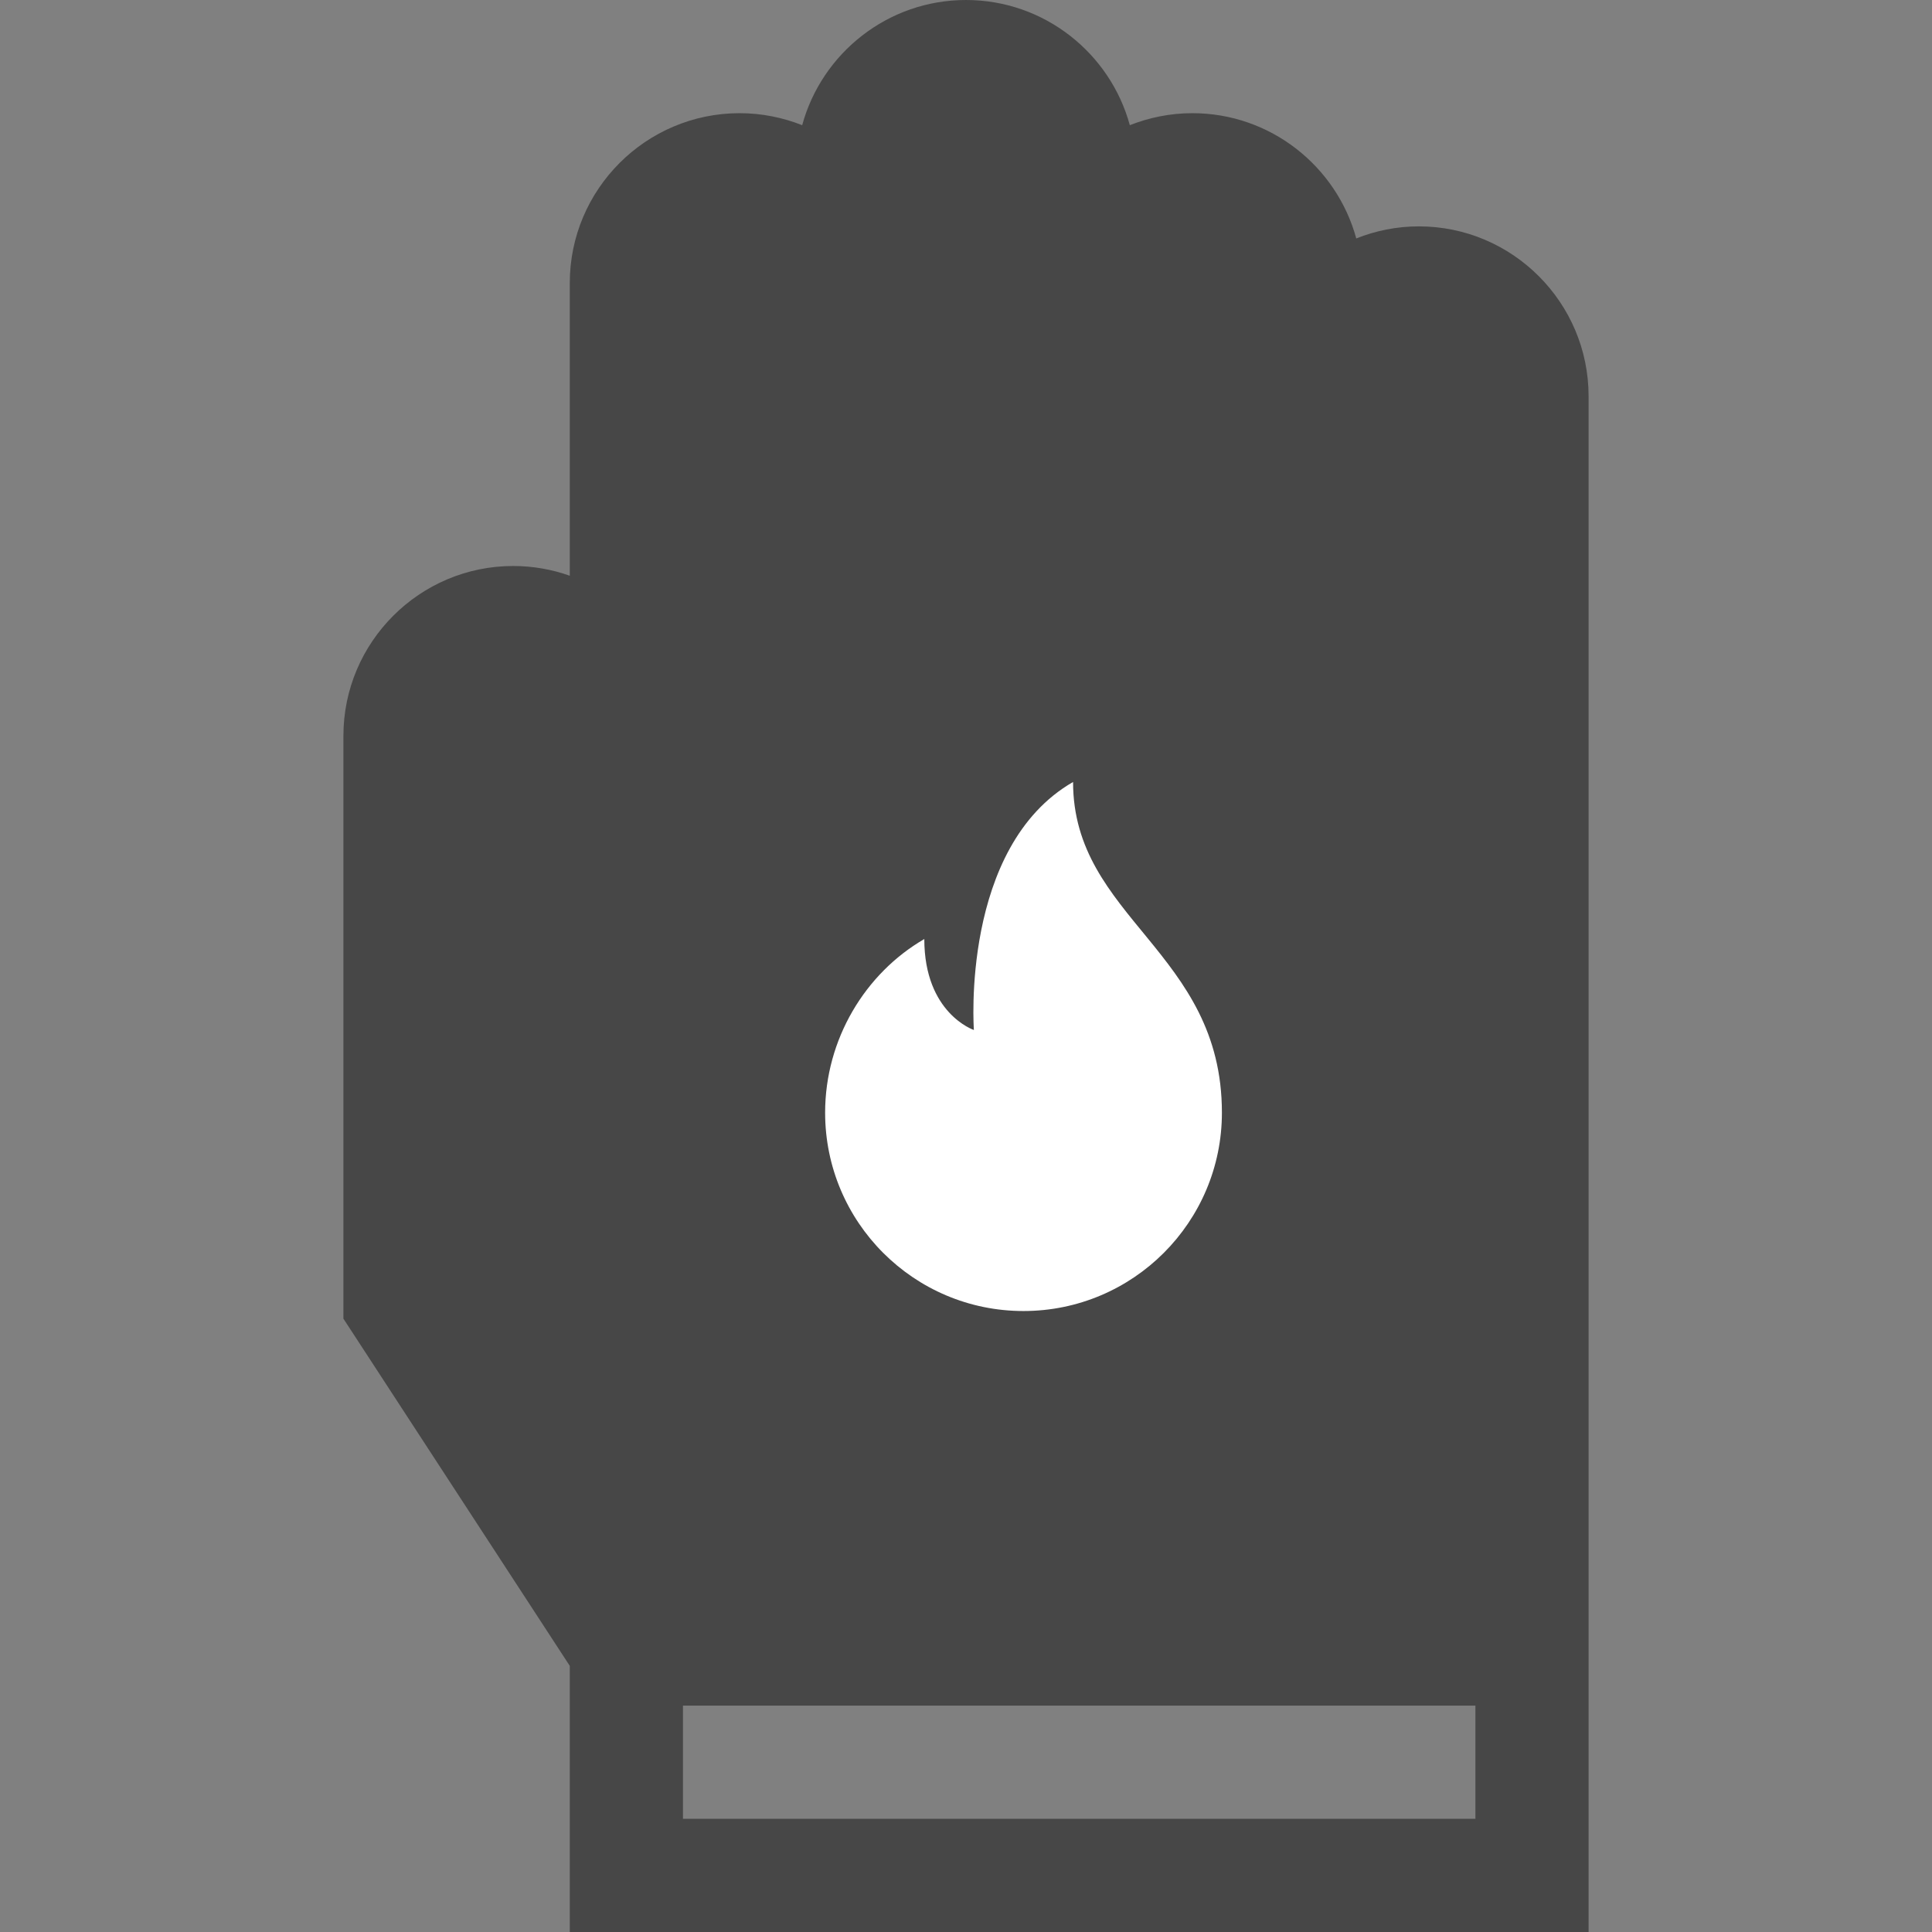 <svg width="24" height="24" viewBox="0 0 24 24" fill="none" xmlns="http://www.w3.org/2000/svg">
<rect x="0" y="0" width="24" height="24" fill="#808080" stroke="none"/>
<path d="M17.625 2.812C17.351 2.812 17.088 2.866 16.848 2.962C16.604 2.067 15.784 1.406 14.812 1.406C14.538 1.406 14.276 1.46 14.035 1.555C13.791 0.66 12.971 0 12 0C11.029 0 10.209 0.66 9.965 1.555C9.724 1.46 9.462 1.406 9.188 1.406C8.024 1.406 7.078 2.353 7.078 3.516V7.152C6.858 7.074 6.621 7.031 6.375 7.031C5.212 7.031 4.266 7.978 4.266 9.141V16.381L7.078 20.694V24H19.734V4.922C19.734 3.759 18.788 2.812 17.625 2.812ZM8.484 22.594V21.188H18.328V22.594H8.484Z" fill="#474747"/>
<g clip-path="url(#clip0)">
<path d="M13.33 9.714C11.93 10.521 12.098 12.795 12.098 12.795C12.098 12.795 11.482 12.589 11.482 11.665C10.747 12.091 10.25 12.911 10.25 13.822C10.25 15.182 11.353 16.286 12.714 16.286C14.075 16.286 15.179 15.182 15.179 13.822C15.179 11.819 13.33 11.409 13.33 9.714Z" fill="white"/>
</g>
<defs>
<clipPath id="clip0">
<rect width="6.571" height="6.571" fill="white" transform="translate(9.429 9.714)"/>
</clipPath>
</defs>
</svg>
